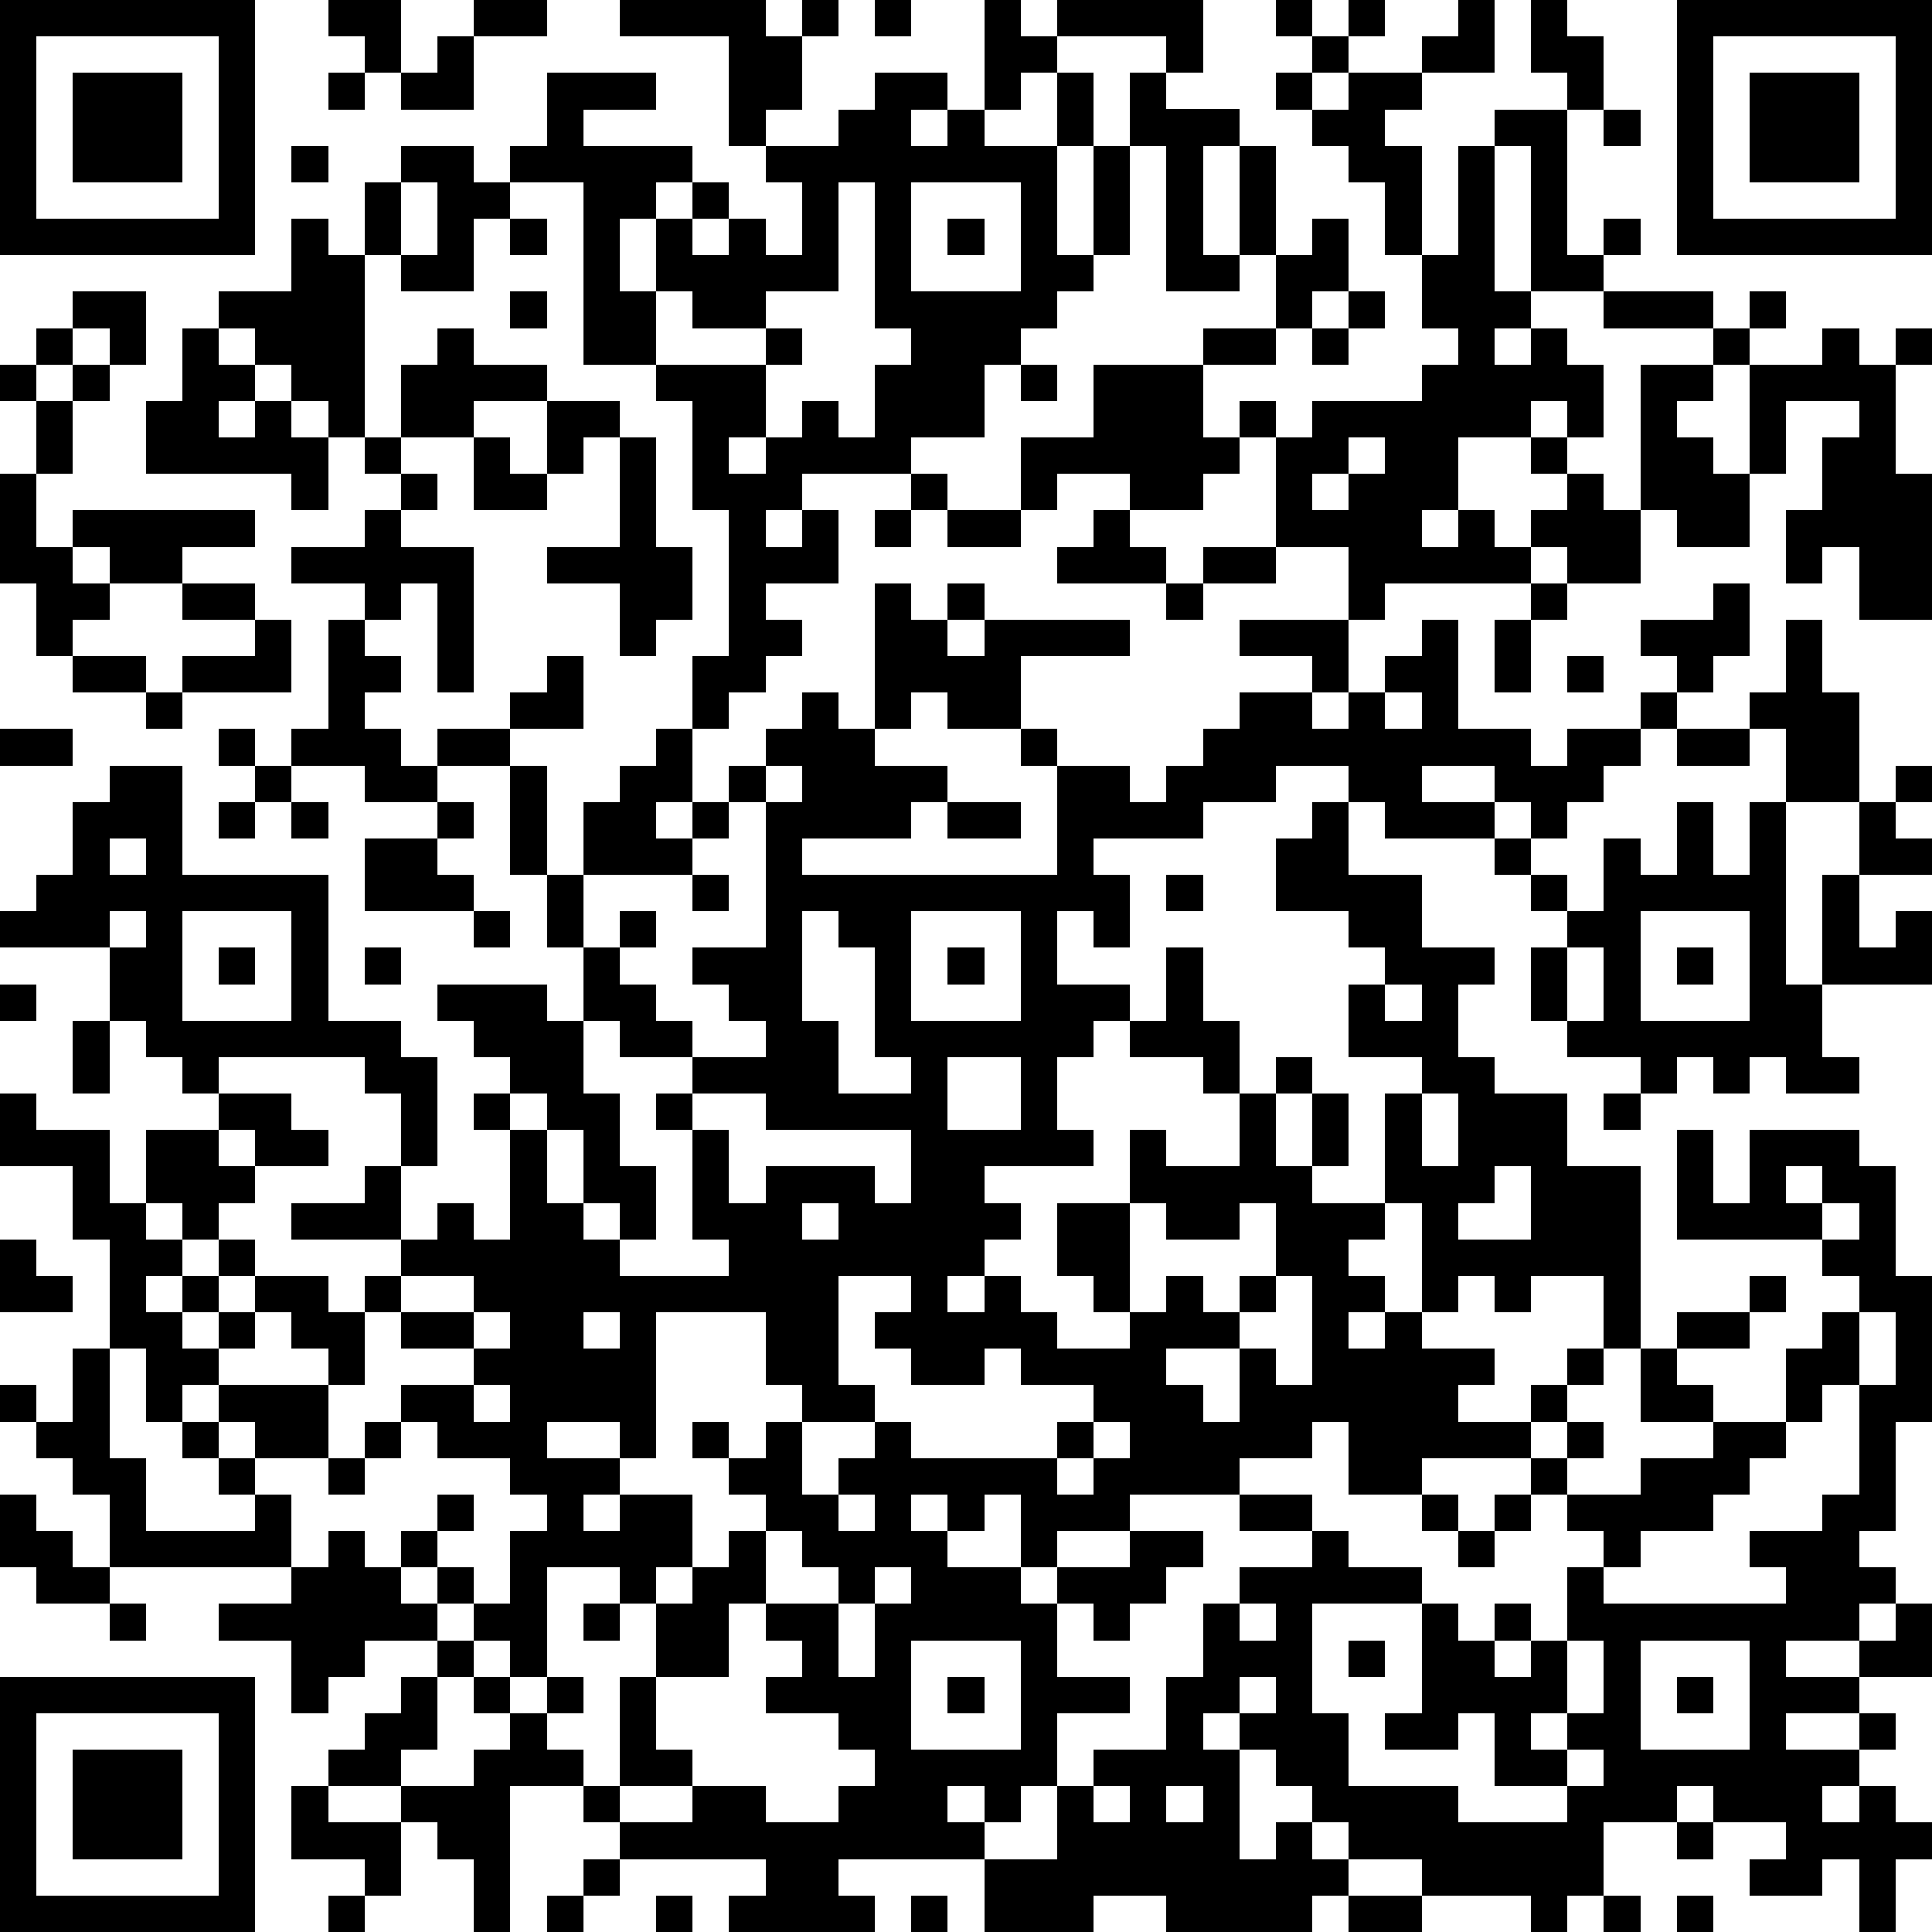 <?xml version="1.0" standalone="yes"?><svg version="1.1" xmlns="http://www.w3.org/2000/svg" xmlns:xlink="http://www.w3.org/1999/xlink" xmlns:ev="http://www.w3.org/2001/xml-events" width="212" height="212" shape-rendering="crispEdges"><path d="M0 0h7v7h-7zM9 0h2v2h-1v-1h-1zM13 0h2v1h-2zM17 0h4v1h1v-1h1v1h-1v2h-1v1h-1v-3h-3zM24 0h1v1h-1zM27 0h1v1h1v-1h4v2h-1v-1h-3v1h-1v1h-1zM35 0h1v1h-1zM37 0h1v1h-1zM40 0h1v2h-2v-1h1zM42 0h1v1h1v2h-1v-1h-1zM46 0h7v7h-7zM1 1v5h5v-5zM12 1h1v2h-2v-1h1zM36 1h1v1h-1zM47 1v5h5v-5zM2 2h3v3h-3zM9 2h1v1h-1zM15 2h3v1h-2v1h3v1h-1v1h-1v2h1v-2h1v-1h1v1h-1v1h1v-1h1v1h1v-2h-1v-1h2v-1h1v-1h2v1h-1v1h1v-1h1v1h2v-2h1v2h-1v3h1v-3h1v-2h1v1h2v1h-1v3h1v-3h1v3h-1v1h-2v-4h-1v3h-1v1h-1v1h-1v1h-1v2h-2v1h-3v1h-1v1h1v-1h1v2h-2v1h1v1h-1v1h-1v1h-1v-2h1v-4h-1v-3h-1v-1h-2v-5h-2v-1h1zM35 2h1v1h-1zM37 2h2v1h-1v1h1v3h-1v-2h-1v-1h-1v-1h1zM48 2h3v3h-3zM41 3h2v4h1v-1h1v1h-1v1h-2v-4h-1zM44 3h1v1h-1zM8 4h1v1h-1zM11 4h2v1h1v1h-1v2h-2v-1h-1v-2h1zM40 4h1v4h1v1h-1v1h1v-1h1v1h1v2h-1v-1h-1v1h-2v2h-1v1h1v-1h1v1h1v-1h1v-1h-1v-1h1v1h1v1h1v-4h2v-1h-3v-1h3v1h1v-1h1v1h-1v1h-1v1h-1v1h1v1h1v-3h2v-1h1v1h1v-1h1v1h-1v3h1v4h-2v-2h-1v1h-1v-2h1v-2h1v-1h-2v2h-1v2h-2v-1h-1v2h-2v-1h-1v1h-4v1h-1v-2h-2v-3h-1v-1h1v1h1v-1h3v-1h1v-1h-1v-2h1zM11 5v2h1v-2zM23 5v3h-2v1h-2v-1h-1v2h3v-1h1v1h-1v2h-1v1h1v-1h1v-1h1v1h1v-2h1v-1h-1v-4zM25 5v3h3v-3zM8 6h1v1h1v5h-1v-1h-1v-1h-1v-1h-1v-1h2zM14 6h1v1h-1zM26 6h1v1h-1zM36 6h1v2h-1v1h-1v-2h1zM2 8h2v2h-1v-1h-1zM14 8h1v1h-1zM37 8h1v1h-1zM1 9h1v1h-1zM5 9h1v1h1v1h-1v1h1v-1h1v1h1v2h-1v-1h-4v-2h1zM12 9h1v1h2v1h-2v1h-2v-2h1zM33 9h2v1h-2zM36 9h1v1h-1zM0 10h1v1h-1zM2 10h1v1h-1zM28 10h1v1h-1zM30 10h3v2h1v1h-1v1h-2v-1h-2v1h-1v-2h2zM1 11h1v2h-1zM15 11h2v1h-1v1h-1zM10 12h1v1h-1zM13 12h1v1h1v1h-2zM17 12h1v3h1v2h-1v1h-1v-2h-2v-1h2zM37 12v1h-1v1h1v-1h1v-1zM0 13h1v2h1v-1h5v1h-2v1h-2v-1h-1v1h1v1h-1v1h-1v-2h-1zM11 13h1v1h-1zM25 13h1v1h-1zM10 14h1v1h2v4h-1v-3h-1v1h-1v-1h-2v-1h2zM24 14h1v1h-1zM26 14h2v1h-2zM30 14h1v1h1v1h-3v-1h1zM33 15h2v1h-2zM5 16h2v1h-2zM24 16h1v1h1v-1h1v1h-1v1h1v-1h4v1h-3v2h-2v-1h-1v1h-1zM32 16h1v1h-1zM42 16h1v1h-1zM47 16h1v2h-1v1h-1v-1h-1v-1h2zM7 17h1v2h-3v-1h2zM9 17h1v1h1v1h-1v1h1v1h1v-1h2v-1h1v-1h1v2h-2v1h-2v1h-2v-1h-2v-1h1zM34 17h3v2h-1v-1h-2zM39 17h1v3h2v1h1v-1h2v-1h1v1h-1v1h-1v1h-1v1h-1v-1h-1v-1h-2v1h2v1h-3v-1h-1v-1h-2v1h-2v1h-3v1h1v2h-1v-1h-1v2h2v1h-1v1h-1v2h1v1h-3v1h1v1h-1v1h-1v1h1v-1h1v1h1v1h2v-1h-1v-1h-1v-2h2v-2h1v1h2v-2h-1v-1h-2v-1h1v-2h1v2h1v2h1v-1h1v1h-1v2h1v-2h1v2h-1v1h2v-3h1v-1h-2v-2h1v-1h-1v-1h-2v-2h1v-1h1v2h2v2h2v1h-1v2h1v1h2v2h2v5h-1v-2h-2v1h-1v-1h-1v1h-1v-3h-1v1h-1v1h1v1h-1v1h1v-1h1v1h2v1h-1v1h2v-1h1v-1h1v1h-1v1h-1v1h-3v1h-2v-2h-1v1h-2v1h-3v1h-2v1h-1v-2h-1v1h-1v-1h-1v1h1v1h2v1h1v-1h2v-1h2v1h-1v1h-1v1h-1v-1h-1v2h2v1h-2v2h-1v1h-1v-1h-1v1h1v1h-4v1h1v1h-4v-1h1v-1h-4v-1h-1v-1h-2v4h-1v-2h-1v-1h-1v-1h-2v-1h1v-1h1v-1h1v-1h-2v1h-1v1h-1v-2h-2v-1h2v-1h-5v-2h-1v-1h-1v-1h-1v-1h1v1h1v-2h1v-3h-1v-2h-2v-2h1v1h2v2h1v-2h2v-1h-1v-1h-1v-1h-1v-2h-3v-1h1v-1h1v-2h1v-1h2v3h4v4h2v1h1v3h-1v-2h-1v-1h-4v1h2v1h1v1h-2v-1h-1v1h1v1h-1v1h-1v-1h-1v1h1v1h-1v1h1v-1h1v-1h1v1h-1v1h-1v1h1v-1h1v-1h2v1h1v-1h1v-1h-3v-1h2v-1h1v2h1v-1h1v1h1v-3h-1v-1h1v-1h-1v-1h-1v-1h3v1h1v-2h-1v-2h-1v-3h1v3h1v-2h1v-1h1v-1h1v2h-1v1h1v-1h1v-1h1v-1h1v-1h1v1h1v1h2v1h-1v1h-3v1h7v-3h-1v-1h1v1h2v1h1v-1h1v-1h1v-1h2v1h1v-1h1v-1h1zM41 17h1v2h-1zM49 17h1v2h1v3h-2v-2h-1v-1h1zM2 18h2v1h-2zM43 18h1v1h-1zM4 19h1v1h-1zM38 19v1h1v-1zM0 20h2v1h-2zM6 20h1v1h-1zM46 20h2v1h-2zM7 21h1v1h-1zM21 21v1h-1v1h-1v1h-3v2h1v-1h1v1h-1v1h1v1h1v1h-2v-1h-1v2h1v2h1v2h-1v-1h-1v-2h-1v-1h-1v1h1v2h1v1h1v1h3v-1h-1v-3h-1v-1h1v-1h2v-1h-1v-1h-1v-1h2v-4h1v-1zM52 21h1v1h-1zM6 22h1v1h-1zM8 22h1v1h-1zM12 22h1v1h-1zM26 22h2v1h-2zM46 22h1v2h1v-2h1v5h1v-3h1v-2h1v1h1v1h-2v2h1v-1h1v2h-3v2h1v1h-2v-1h-1v1h-1v-1h-1v1h-1v-1h-2v-1h-1v-2h1v-1h-1v-1h-1v-1h1v1h1v1h1v-2h1v1h1zM3 23v1h1v-1zM10 23h2v1h1v1h-3zM19 24h1v1h-1zM32 24h1v1h-1zM3 25v1h1v-1zM5 25v3h3v-3zM13 25h1v1h-1zM22 25v3h1v2h2v-1h-1v-3h-1v-1zM25 25v3h3v-3zM45 25v3h3v-3zM6 26h1v1h-1zM10 26h1v1h-1zM26 26h1v1h-1zM43 26v2h1v-2zM46 26h1v1h-1zM0 27h1v1h-1zM38 27v1h1v-1zM2 28h1v2h-1zM26 29v2h2v-2zM19 30v1h1v2h1v-1h3v1h1v-2h-4v-1zM39 30v2h1v-2zM44 30h1v1h-1zM46 31h1v2h1v-2h3v1h1v3h1v4h-1v3h-1v1h1v1h-1v1h-2v1h2v-1h1v-1h1v2h-2v1h-2v1h2v-1h1v1h-1v1h-1v1h1v-1h1v1h1v1h-1v2h-1v-2h-1v1h-2v-1h1v-1h-2v-1h-1v1h-2v2h-1v1h-1v-1h-3v-1h-2v-1h-1v-1h-1v-1h-1v-1h-1v1h1v3h1v-1h1v1h1v1h-1v1h-4v-1h-2v1h-3v-2h2v-2h1v-1h2v-2h1v-2h1v-1h2v-1h-2v-1h2v1h1v1h2v1h-3v3h1v2h3v1h3v-1h-2v-2h-1v1h-2v-1h1v-3h1v1h1v-1h1v1h-1v1h1v-1h1v-2h1v-1h-1v-1h-1v-1h1v-1h1v1h-1v1h2v-1h2v-1h-2v-2h1v-1h2v-1h1v1h-1v1h-2v1h1v1h2v-2h1v-1h1v-1h-1v-1h-4zM41 32v1h-1v1h2v-2zM49 32v1h1v-1zM22 33v1h1v-1zM31 33v3h1v-1h1v1h1v-1h1v-2h-1v1h-2v-1zM50 33v1h1v-1zM0 34h1v1h1v1h-2zM11 35v1h-1v2h-1v-1h-1v-1h-1v1h-1v1h-1v1h-1v-2h-1v3h1v2h3v-1h-1v-1h-1v-1h1v-1h3v2h-2v-1h-1v1h1v1h1v2h1v-1h1v1h1v-1h1v-1h1v1h-1v1h-1v1h1v-1h1v1h-1v1h1v-1h1v-2h1v-1h-1v-1h-2v-1h-1v-1h2v-1h-2v-1h2v-1zM23 35v3h1v1h-2v-1h-1v-2h-3v4h-1v-1h-2v1h2v1h-1v1h1v-1h2v2h-1v1h-1v-1h-2v3h-1v-1h-1v1h-1v2h-1v1h2v-1h1v-1h-1v-1h1v1h1v-1h1v1h-1v1h1v1h1v-3h1v-2h1v-1h1v-1h1v-1h-1v-1h-1v-1h1v1h1v-1h1v2h1v-1h1v-1h1v1h4v-1h1v-1h-2v-1h-1v1h-2v-1h-1v-1h1v-1zM35 35v1h-1v1h-2v1h1v1h1v-2h1v1h1v-3zM13 36v1h1v-1zM16 36v1h1v-1zM51 36v2h-1v1h-1v1h-1v1h-1v1h-2v1h-1v1h5v-1h-1v-1h2v-1h1v-3h1v-2zM13 38v1h1v-1zM10 39h1v1h-1zM30 39v1h-1v1h1v-1h1v-1zM9 40h1v1h-1zM0 41h1v1h1v1h1v1h-2v-1h-1zM23 41v1h1v-1zM39 41h1v1h-1zM41 41h1v1h-1zM21 42v2h-1v2h-2v2h1v1h-2v1h2v-1h2v1h2v-1h1v-1h-1v-1h-2v-1h1v-1h-1v-1h2v-1h-1v-1zM40 42h1v1h-1zM24 43v1h-1v2h1v-2h1v-1zM3 44h1v1h-1zM16 44h1v1h-1zM34 44v1h1v-1zM25 45v3h3v-3zM37 45h1v1h-1zM43 45v2h-1v1h1v-1h1v-2zM45 45v3h3v-3zM0 46h7v7h-7zM26 46h1v1h-1zM34 46v1h1v-1zM46 46h1v1h-1zM1 47v5h5v-5zM2 48h3v3h-3zM43 48v1h1v-1zM8 49h1v1h2v2h-1v-1h-2zM30 49v1h1v-1zM32 49v1h1v-1zM46 50h1v1h-1zM16 51h1v1h-1zM9 52h1v1h-1zM15 52h1v1h-1zM18 52h1v1h-1zM25 52h1v1h-1zM37 52h2v1h-2zM44 52h1v1h-1zM46 52h1v1h-1z" style="fill:#000" transform="translate(0,0) scale(4)"/></svg>